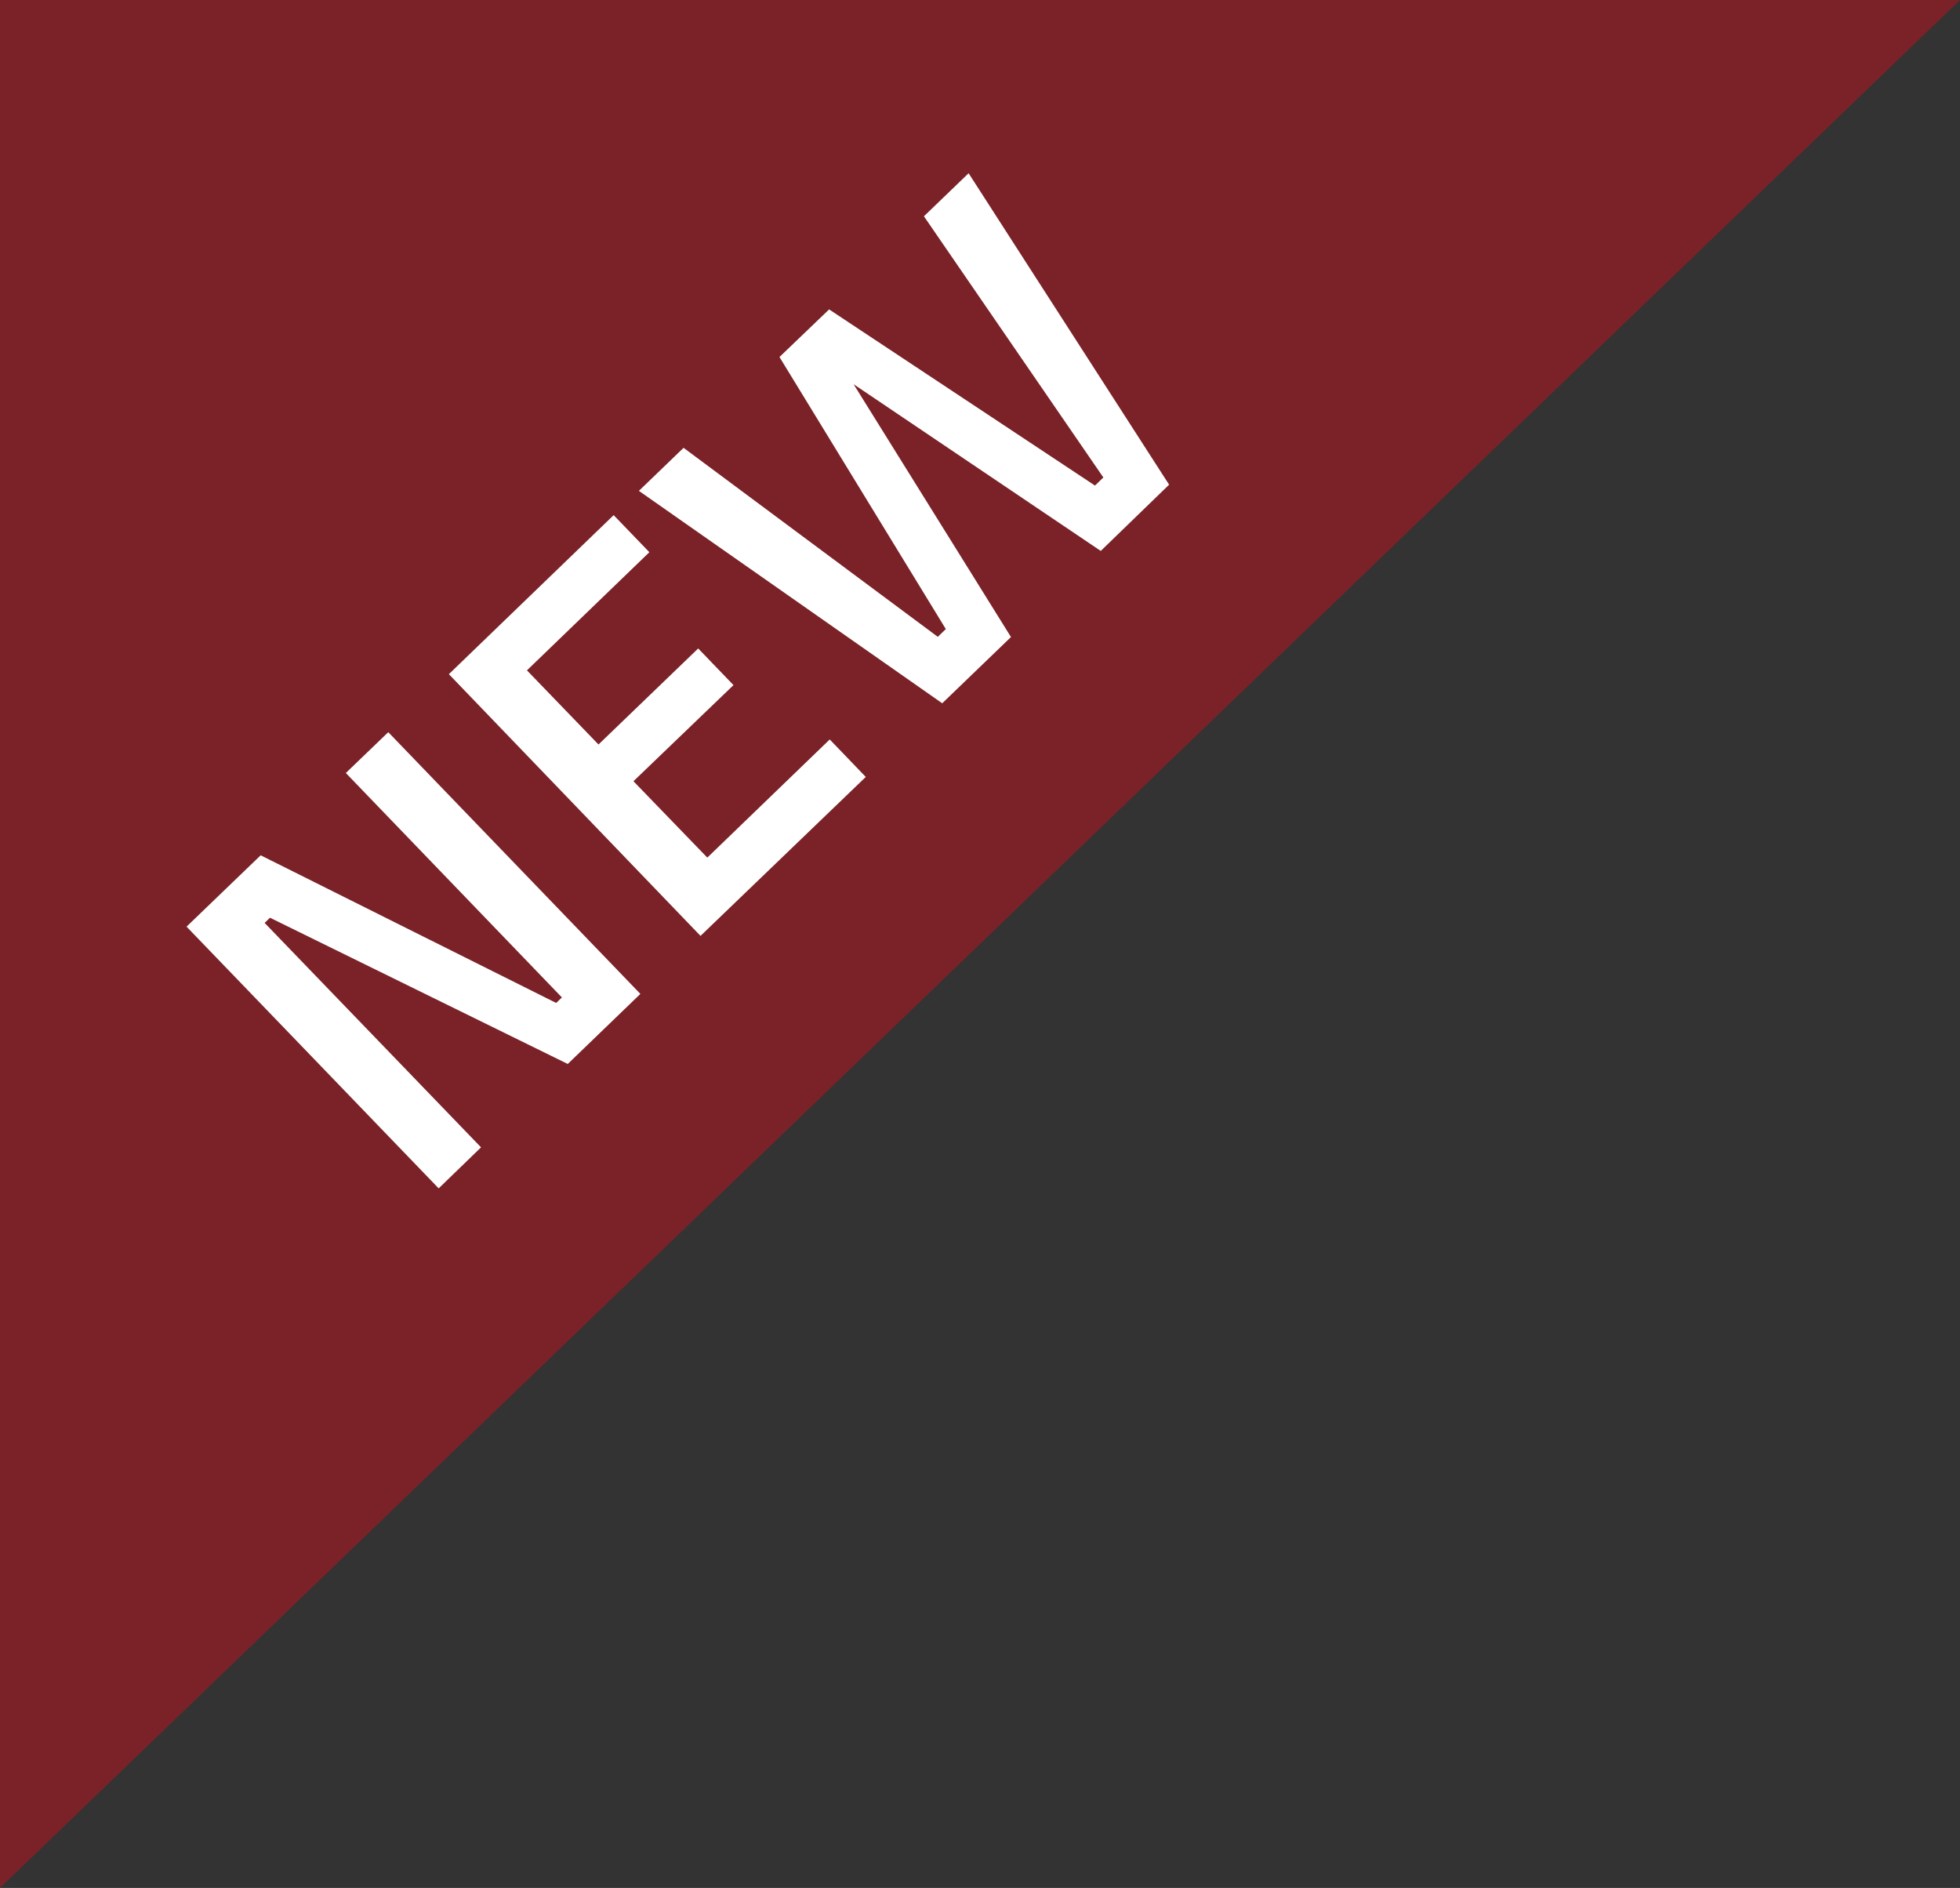<svg xmlns="http://www.w3.org/2000/svg" viewBox="0 0 288.19 277.58"><rect x="0" y="0" width="288.19" height="277.58" fill="#333333" stroke="none"/><defs><style>.cls-1{fill:#c2121d;opacity:0.5;}.cls-2{fill:#fff;}</style></defs><g id="Ebene_2" data-name="Ebene 2"><g id="Ebene_1-2" data-name="Ebene 1"><polygon id="Dreieck" class="cls-1" points="0 0 288.19 0 0 277.58 0 0"/><path class="cls-2" d="M64.5,174.72,27.43,136.24l10.9-10.49,43.45,21.71.84-.81-31.77-33,6.24-6,37.07,38.48L83.48,156.43,39.7,134.93l-.79.76,31.82,33Z"/><path class="cls-2" d="M103,137.6,66,99.12,90.23,75.74l5.25,5.45-18,17.37L88,109.46l14.66-14.12,5.19,5.39L93.14,114.86,104,126.09l18-17.37,5.3,5.51Z"/><path class="cls-2" d="M93.94,72.17l6.57-6.33,37.38,27.79,1.18-1.14-24.46-40,7.3-7L161,71.39l1.23-1.19L135.85,31.8l6.57-6.33L171.9,71.26,161.85,81,125.51,56.49l23.14,37.17-10.11,9.74Z"/></g></g></svg>